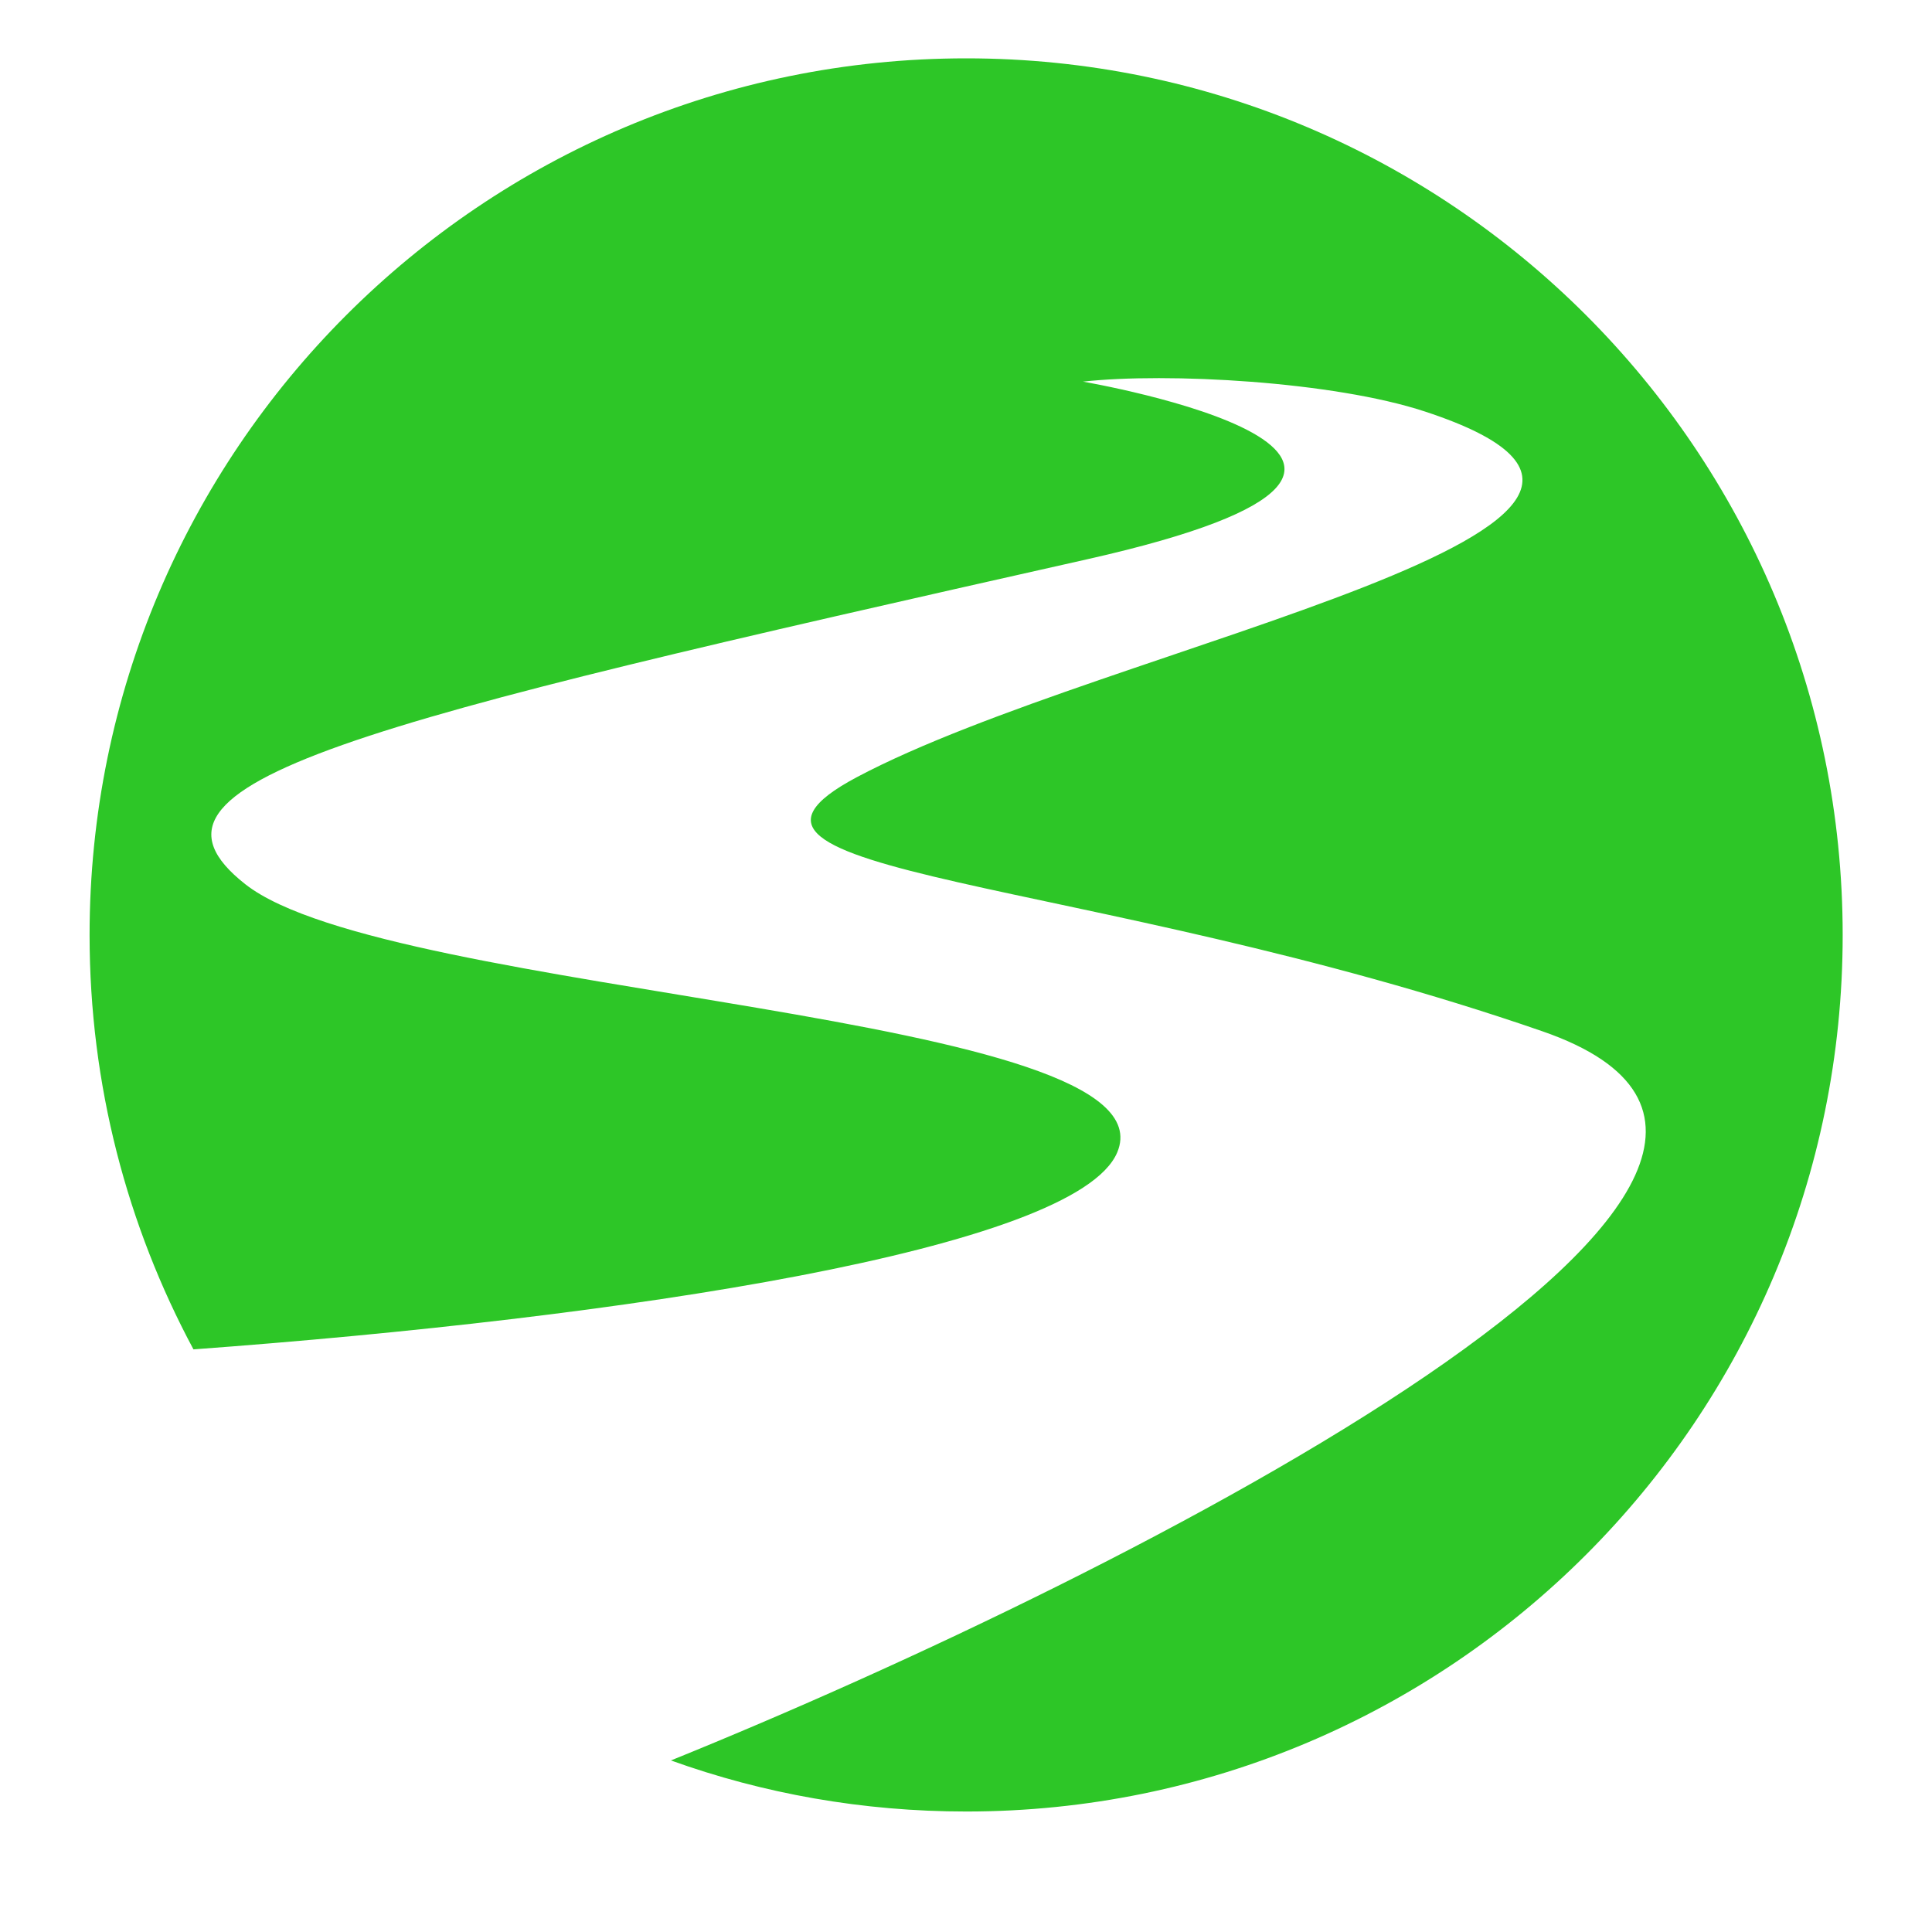 <svg version="1.0" preserveAspectRatio="xMidYMid meet" height="40" viewBox="0 0 30 30" zoomAndPan="magnify" width="40" xmlns:xlink="http://www.w3.org/1999/xlink" xmlns="http://www.w3.org/2000/svg"><defs><clipPath id="842f3c5e4e"><path clip-rule="nonzero" d="M 1.391 0.906 L 28.613 0.906 L 28.613 28.129 L 1.391 28.129 Z M 1.391 0.906"></path></clipPath></defs><g clip-path="url(#842f3c5e4e)"><path fill-rule="nonzero" fill-opacity="1" d="M 15.004 0.906 C 7.484 0.906 1.391 7 1.391 14.52 C 1.391 16.848 1.977 19.039 3.004 20.953 C 9.594 20.469 16.707 19.41 17.348 17.895 C 18.273 15.703 6.047 15.492 3.809 13.73 C 1.777 12.133 5.508 11.242 16.883 8.684 C 23.812 7.125 16.816 5.926 16.816 5.926 C 18.121 5.781 20.707 5.922 22.129 6.391 C 27.484 8.152 17.191 10 13.301 12.07 C 10.402 13.613 16.859 13.562 23.945 16.012 C 29.977 18.094 17.637 24.414 10.418 27.336 C 11.852 27.852 13.395 28.129 15.004 28.129 C 22.52 28.129 28.613 22.035 28.613 14.52 C 28.613 7 22.52 0.906 15.004 0.906" fill="#2dc627"></path></g></svg>